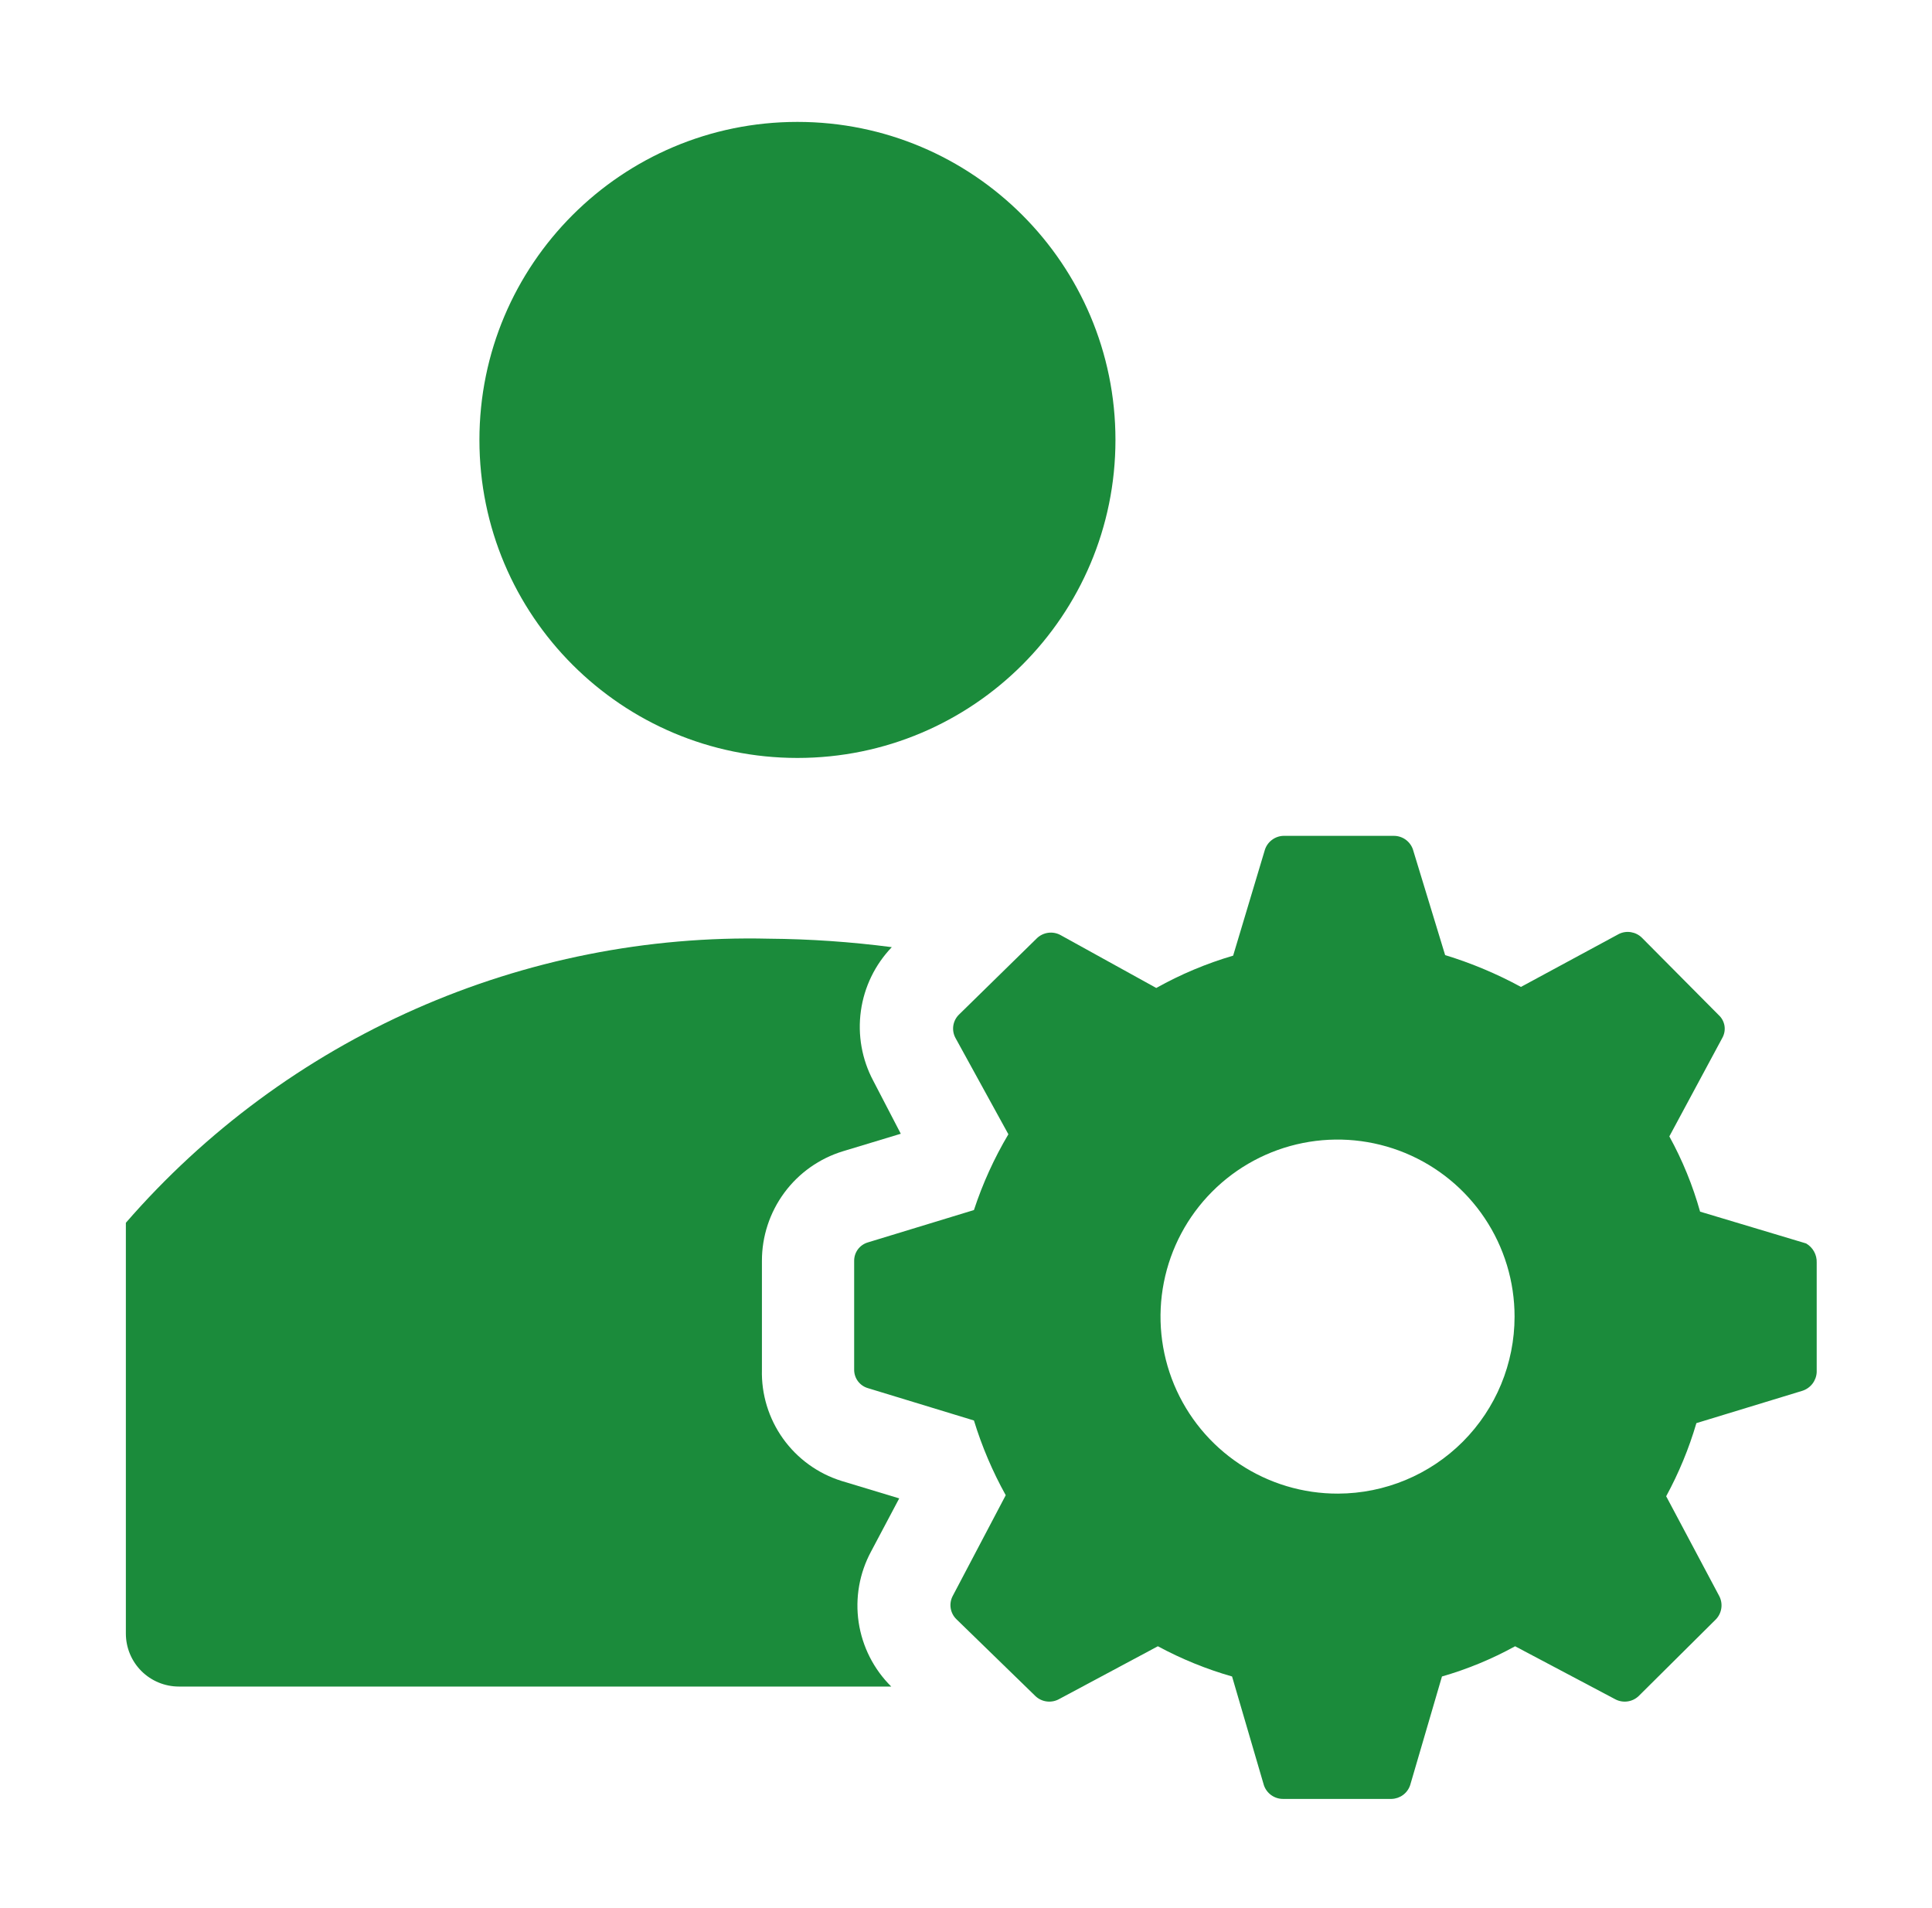 <svg width="81" height="80" viewBox="0 0 81 80" fill="none" xmlns="http://www.w3.org/2000/svg">
<g id="clarity:administrator-solid" clip-path="url(#clip0_421_18996)">
<path id="Vector" d="M33.433 31.778C40.797 31.778 46.766 25.808 46.766 18.445C46.766 11.081 40.797 5.111 33.433 5.111C26.069 5.111 20.1 11.081 20.1 18.445C20.1 25.808 26.069 31.778 33.433 31.778Z" fill="#1B8B3B"/>
<path id="Vector_2" d="M37.366 70.711C36.632 69.985 36.153 69.04 36 68.019C35.848 66.997 36.031 65.954 36.522 65.045L37.7 62.822L35.277 62.089C34.29 61.78 33.43 61.157 32.828 60.315C32.227 59.473 31.916 58.457 31.944 57.422V52.867C31.942 51.837 32.272 50.834 32.884 50.005C33.496 49.177 34.359 48.567 35.344 48.267L37.766 47.534L36.611 45.311C36.134 44.415 35.953 43.391 36.093 42.385C36.232 41.38 36.686 40.444 37.389 39.711C35.679 39.488 33.957 39.369 32.233 39.356C27.14 39.236 22.084 40.241 17.424 42.3C12.765 44.359 8.617 47.421 5.277 51.267V68.489C5.277 69.079 5.511 69.644 5.928 70.061C6.345 70.477 6.91 70.711 7.5 70.711H37.366Z" fill="#1B8B3B"/>
<path id="Vector_3" d="M75.722 52.133L71.277 50.8C70.97 49.702 70.537 48.644 69.988 47.645L72.211 43.511C72.296 43.358 72.328 43.18 72.3 43.006C72.271 42.833 72.185 42.674 72.055 42.556L68.833 39.311C68.709 39.19 68.55 39.111 68.379 39.083C68.209 39.055 68.033 39.08 67.877 39.156L63.766 41.378C62.755 40.828 61.69 40.381 60.588 40.044L59.233 35.6C59.173 35.436 59.064 35.295 58.921 35.195C58.778 35.096 58.607 35.043 58.433 35.044H53.811C53.637 35.049 53.47 35.107 53.331 35.211C53.191 35.314 53.087 35.458 53.033 35.622L51.7 40.067C50.578 40.396 49.497 40.851 48.477 41.422L44.455 39.2C44.299 39.117 44.12 39.085 43.945 39.109C43.769 39.133 43.606 39.211 43.477 39.333L40.211 42.533C40.082 42.657 39.997 42.82 39.969 42.996C39.941 43.173 39.971 43.353 40.055 43.511L42.277 47.556C41.681 48.559 41.197 49.625 40.833 50.733L36.388 52.089C36.22 52.138 36.073 52.24 35.968 52.38C35.864 52.521 35.809 52.692 35.811 52.867V57.422C35.809 57.597 35.864 57.768 35.968 57.908C36.073 58.049 36.22 58.151 36.388 58.2L40.833 59.556C41.166 60.644 41.613 61.694 42.166 62.689L39.944 66.911C39.86 67.069 39.83 67.25 39.858 67.426C39.886 67.603 39.971 67.765 40.099 67.889L43.411 71.111C43.539 71.233 43.703 71.312 43.878 71.335C44.053 71.359 44.232 71.328 44.388 71.245L48.544 69.022C49.532 69.555 50.575 69.98 51.655 70.289L52.988 74.844C53.044 75.013 53.152 75.159 53.295 75.262C53.439 75.366 53.611 75.422 53.788 75.422H58.344C58.517 75.417 58.685 75.359 58.824 75.256C58.963 75.153 59.067 75.009 59.122 74.844L60.455 70.289C61.521 69.982 62.55 69.557 63.522 69.022L67.722 71.245C67.878 71.328 68.057 71.359 68.232 71.335C68.408 71.312 68.571 71.233 68.7 71.111L71.944 67.889C72.066 67.76 72.144 67.597 72.168 67.421C72.192 67.246 72.16 67.067 72.077 66.911L69.855 62.733C70.385 61.759 70.81 60.731 71.122 59.667L75.566 58.311C75.733 58.257 75.88 58.154 75.987 58.016C76.094 57.877 76.157 57.709 76.166 57.533V52.933C76.172 52.772 76.133 52.613 76.055 52.472C75.977 52.331 75.861 52.214 75.722 52.133ZM56.099 62.622C54.631 62.627 53.193 62.195 51.97 61.382C50.746 60.569 49.792 59.412 49.226 58.056C48.661 56.7 48.511 55.207 48.795 53.766C49.079 52.324 49.784 51 50.821 49.96C51.858 48.919 53.181 48.21 54.621 47.922C56.061 47.634 57.555 47.78 58.913 48.341C60.27 48.902 61.431 49.853 62.247 51.074C63.064 52.295 63.499 53.731 63.499 55.2C63.499 57.165 62.721 59.049 61.333 60.441C59.946 61.832 58.064 62.616 56.099 62.622Z" fill="#1B8B3B"/>
</g>
<defs>
<clipPath id="clip0_421_18996">
<rect width="80" height="80" fill="white" transform="translate(0.832)"/>
</clipPath>
</defs>
</svg>

